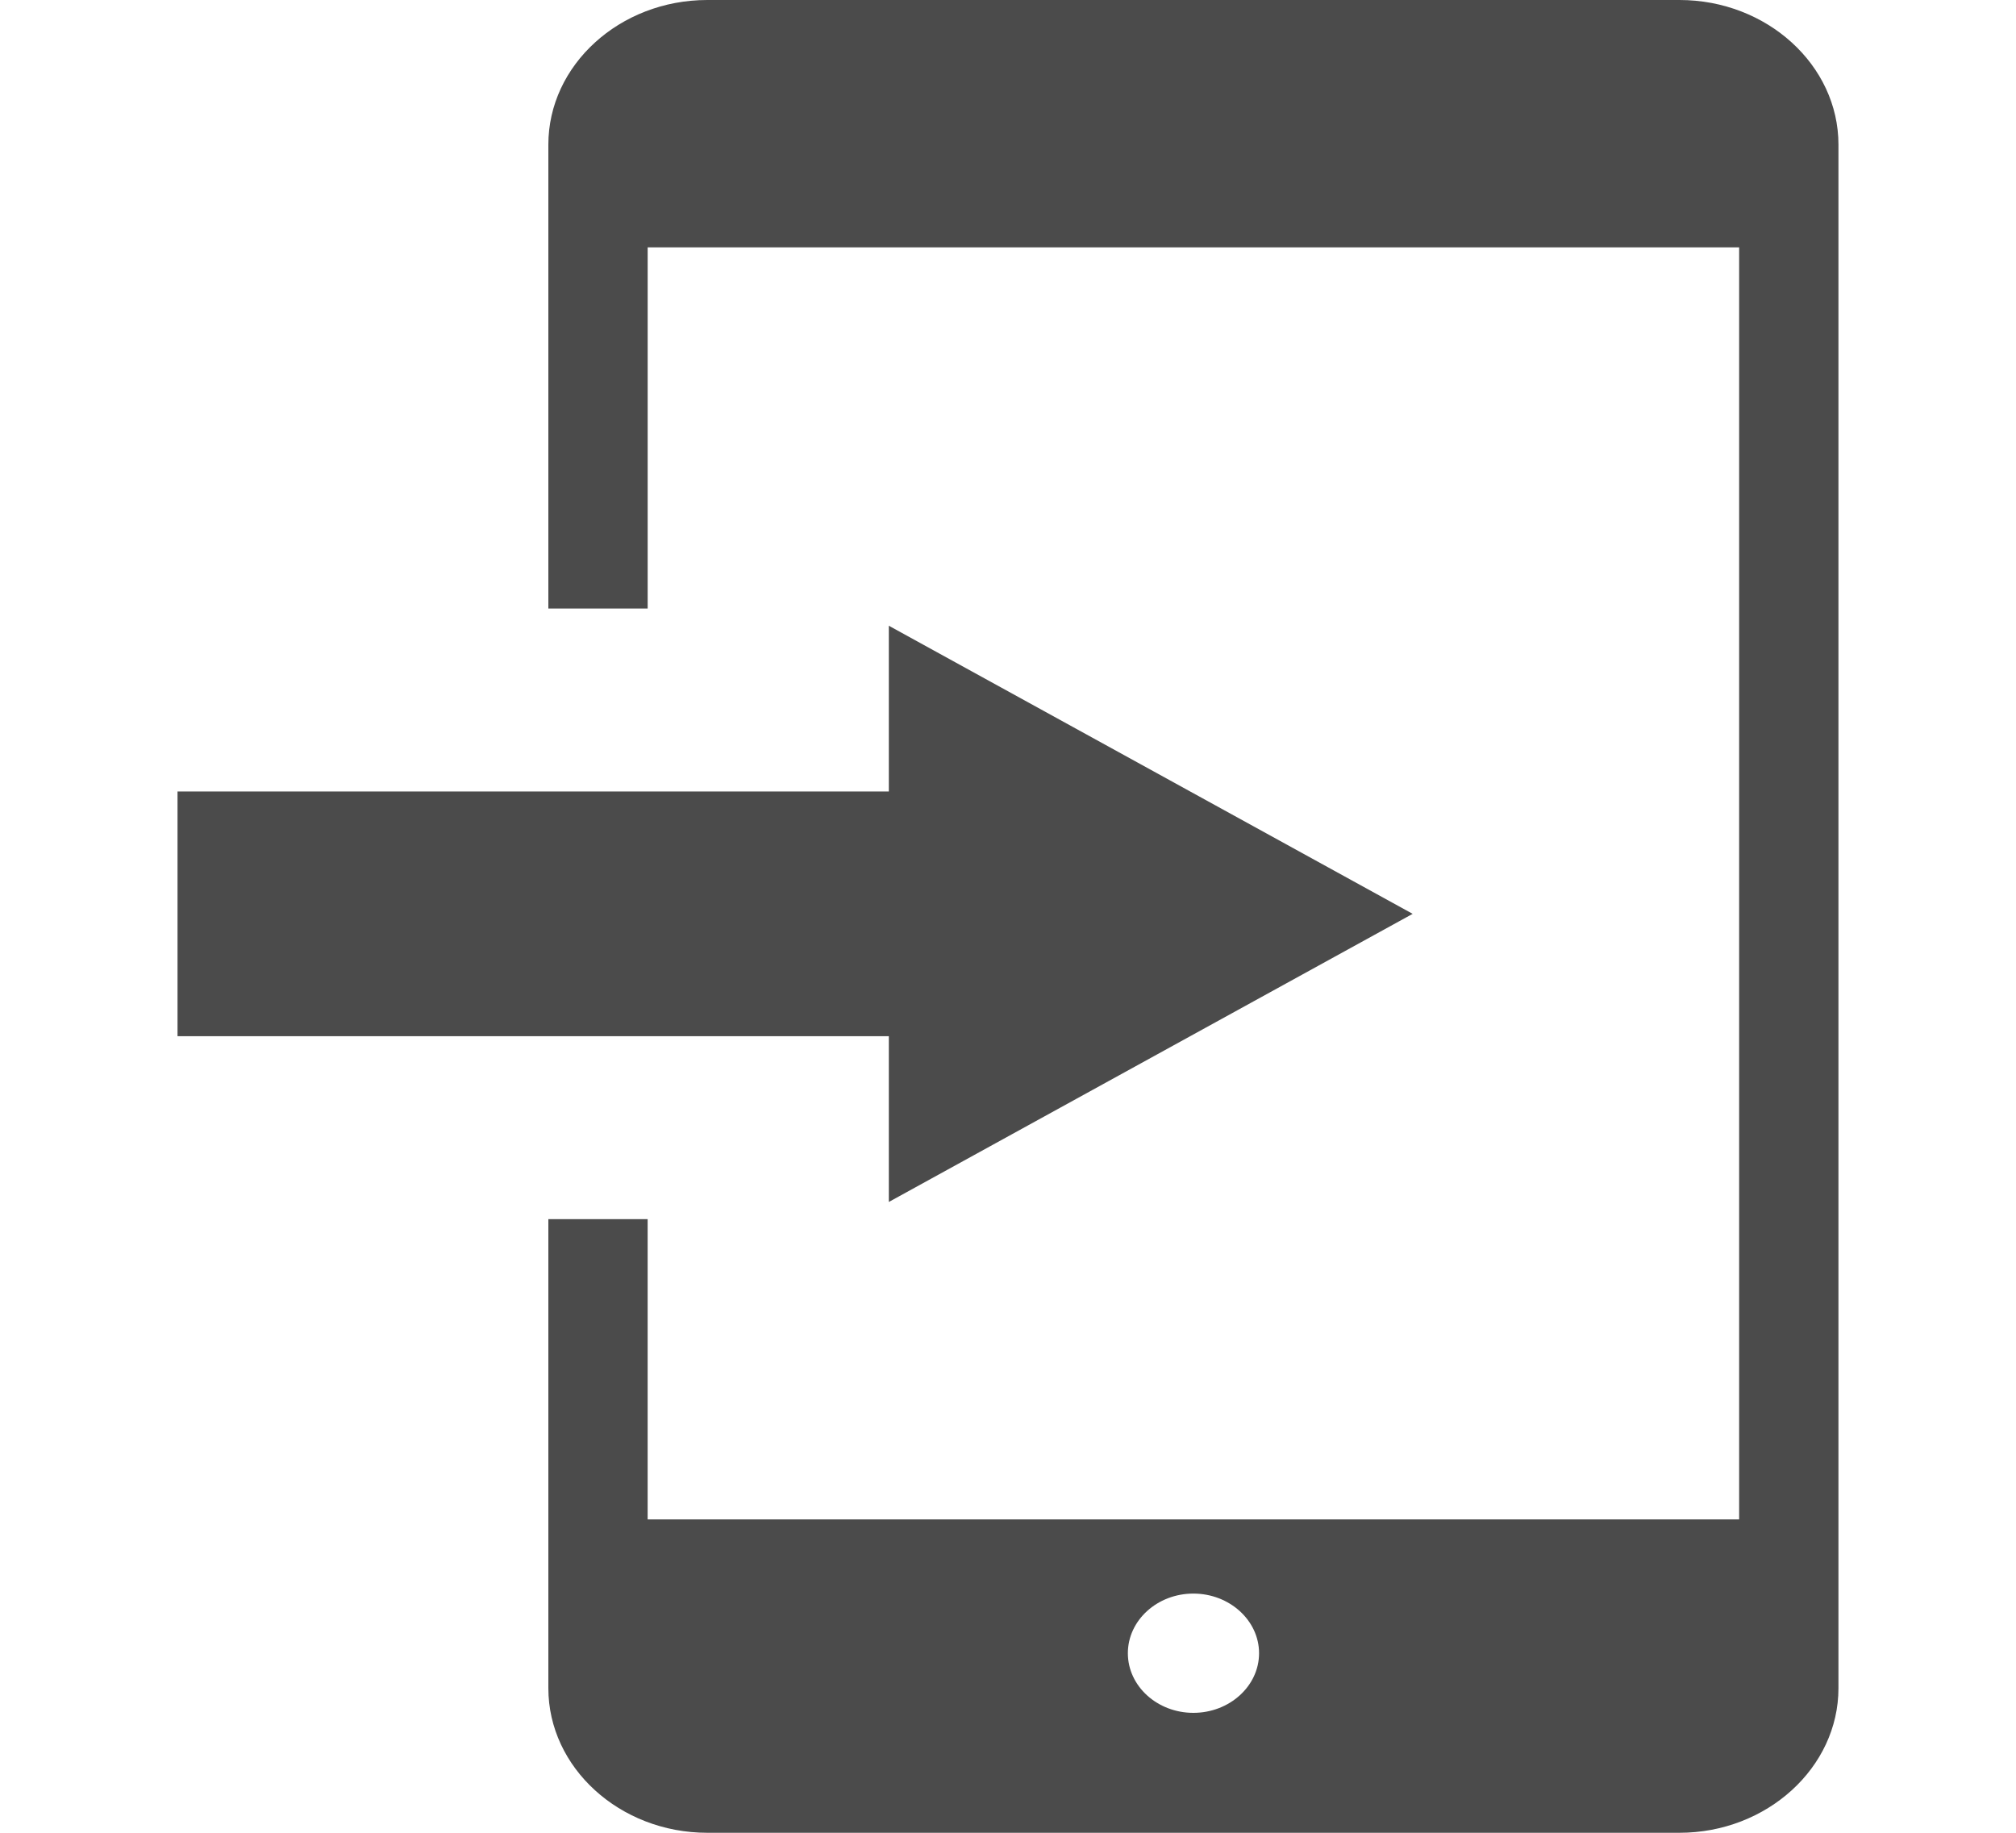 <svg width="88" height="80" viewBox="0 0 88 80" fill="none" xmlns="http://www.w3.org/2000/svg">
<path d="M73.311 0H30.875C27.052 0 23.936 2.84 23.936 6.313V26.563H28.271V10.798H75.915V66.322H28.27V53.215H23.936V73.689C23.936 77.156 27.052 80 30.875 80H73.31C77.125 80 80.25 77.156 80.25 73.689V53.528V6.313C80.25 2.84 77.125 0 73.311 0ZM52.091 74.765C50.515 74.765 49.232 73.598 49.232 72.162C49.232 70.727 50.515 69.559 52.091 69.559C53.665 69.559 54.959 70.727 54.959 72.162C54.959 73.598 53.667 74.765 52.091 74.765Z" fill="#4B4B4B"/>
<path d="M38.798 52.465L61.664 39.889L38.798 27.313V34.548H7.749V45.229H38.798V52.465Z" fill="#4B4B4B"/>
</svg>
